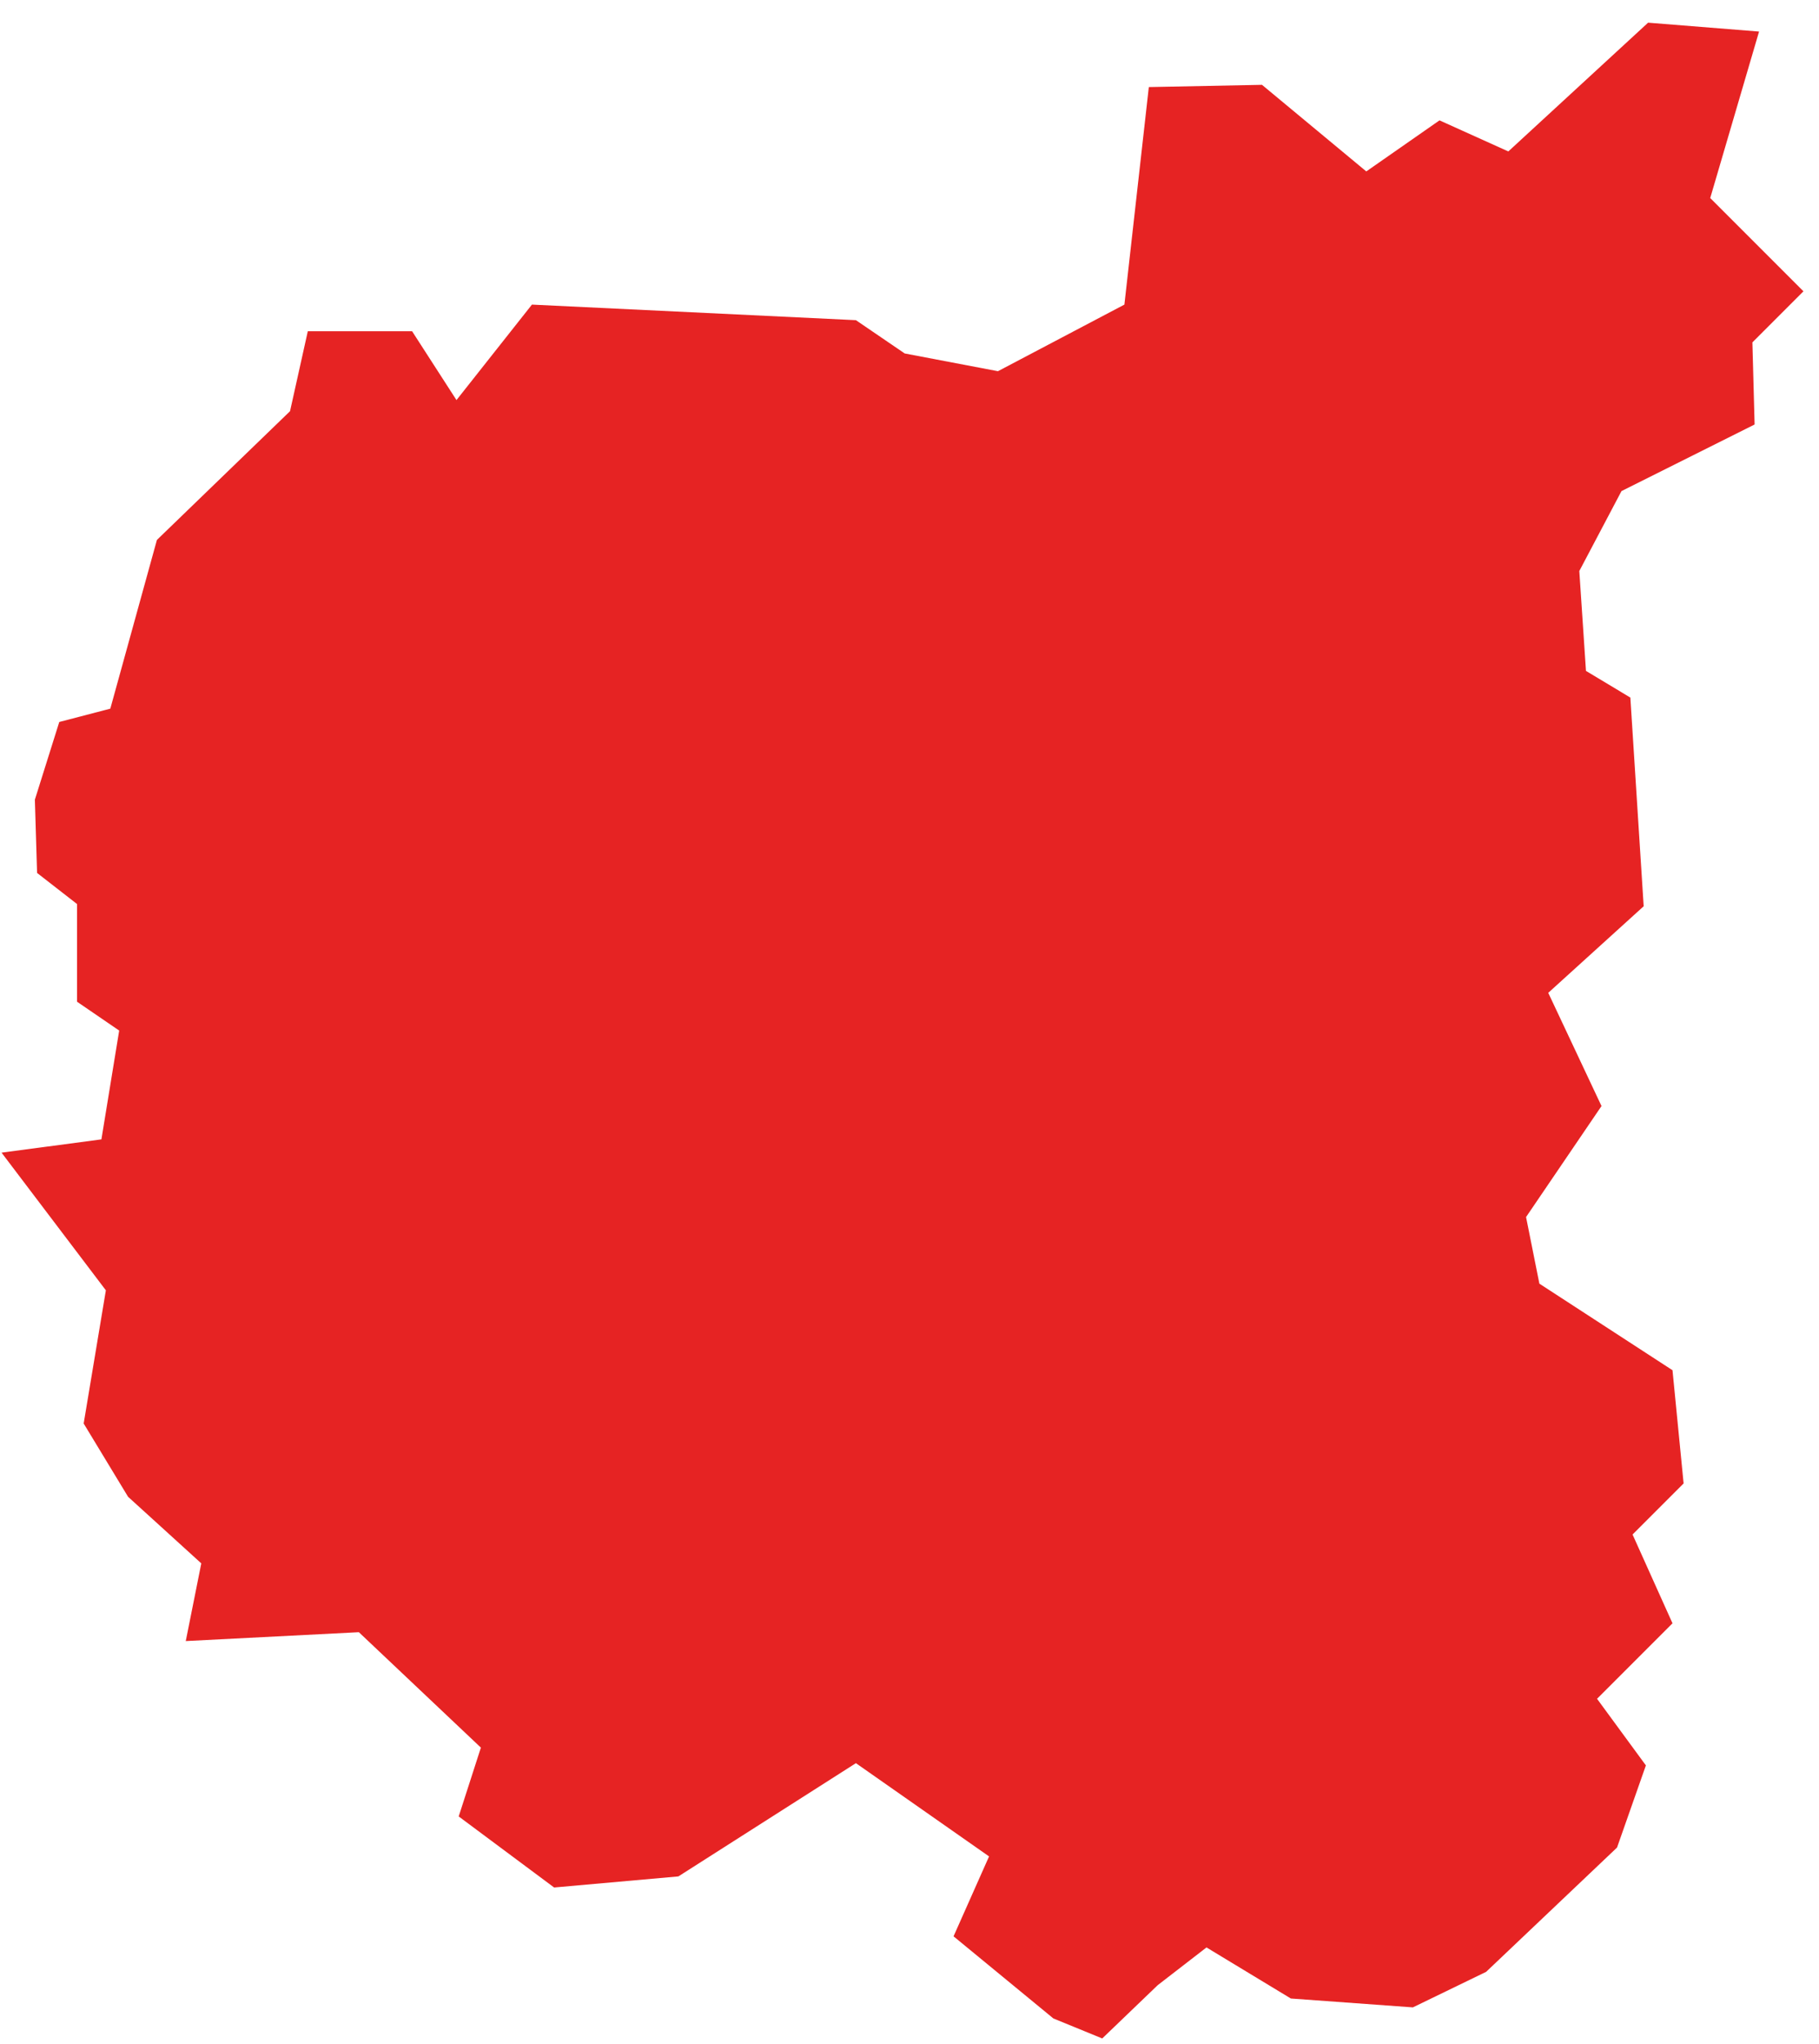 <svg width="65" height="73" viewBox="0 0 65 73" fill="none" xmlns="http://www.w3.org/2000/svg">
<path d="M2.99 50.845L4.576 53.462L7.193 55.841L6.638 58.616L12.823 58.299L17.184 62.422L16.391 64.88L19.801 67.418L24.241 67.022L30.585 62.977L35.343 66.308L34.074 69.162L37.642 72.096L39.387 72.81L41.369 70.907L43.113 69.559L46.127 71.383L50.488 71.7L53.105 70.431L57.783 65.991L58.814 63.057L57.069 60.678L59.765 57.982L58.338 54.81L60.162 52.986L59.765 48.942L55.008 45.85L54.532 43.471L57.228 39.506L55.325 35.462L58.735 32.37L58.259 24.916L56.673 23.964L56.435 20.396L57.942 17.541L62.699 15.162L62.62 12.229L64.444 10.405L61.113 7.074L62.858 1.127L58.893 0.81L53.898 5.409L51.439 4.299L48.823 6.123L45.096 3.03L41.052 3.11L40.179 10.88L35.66 13.259L32.329 12.625L30.585 11.436L19.008 10.88L16.312 14.29L14.726 11.832H10.999L10.364 14.687L5.607 19.286L3.942 25.312L2.118 25.788L1.246 28.563L1.325 31.18L2.752 32.29V35.779L4.259 36.81L3.624 40.696L0.056 41.171L3.783 46.088L2.99 50.845Z" fill="#E62323"/>
</svg>
